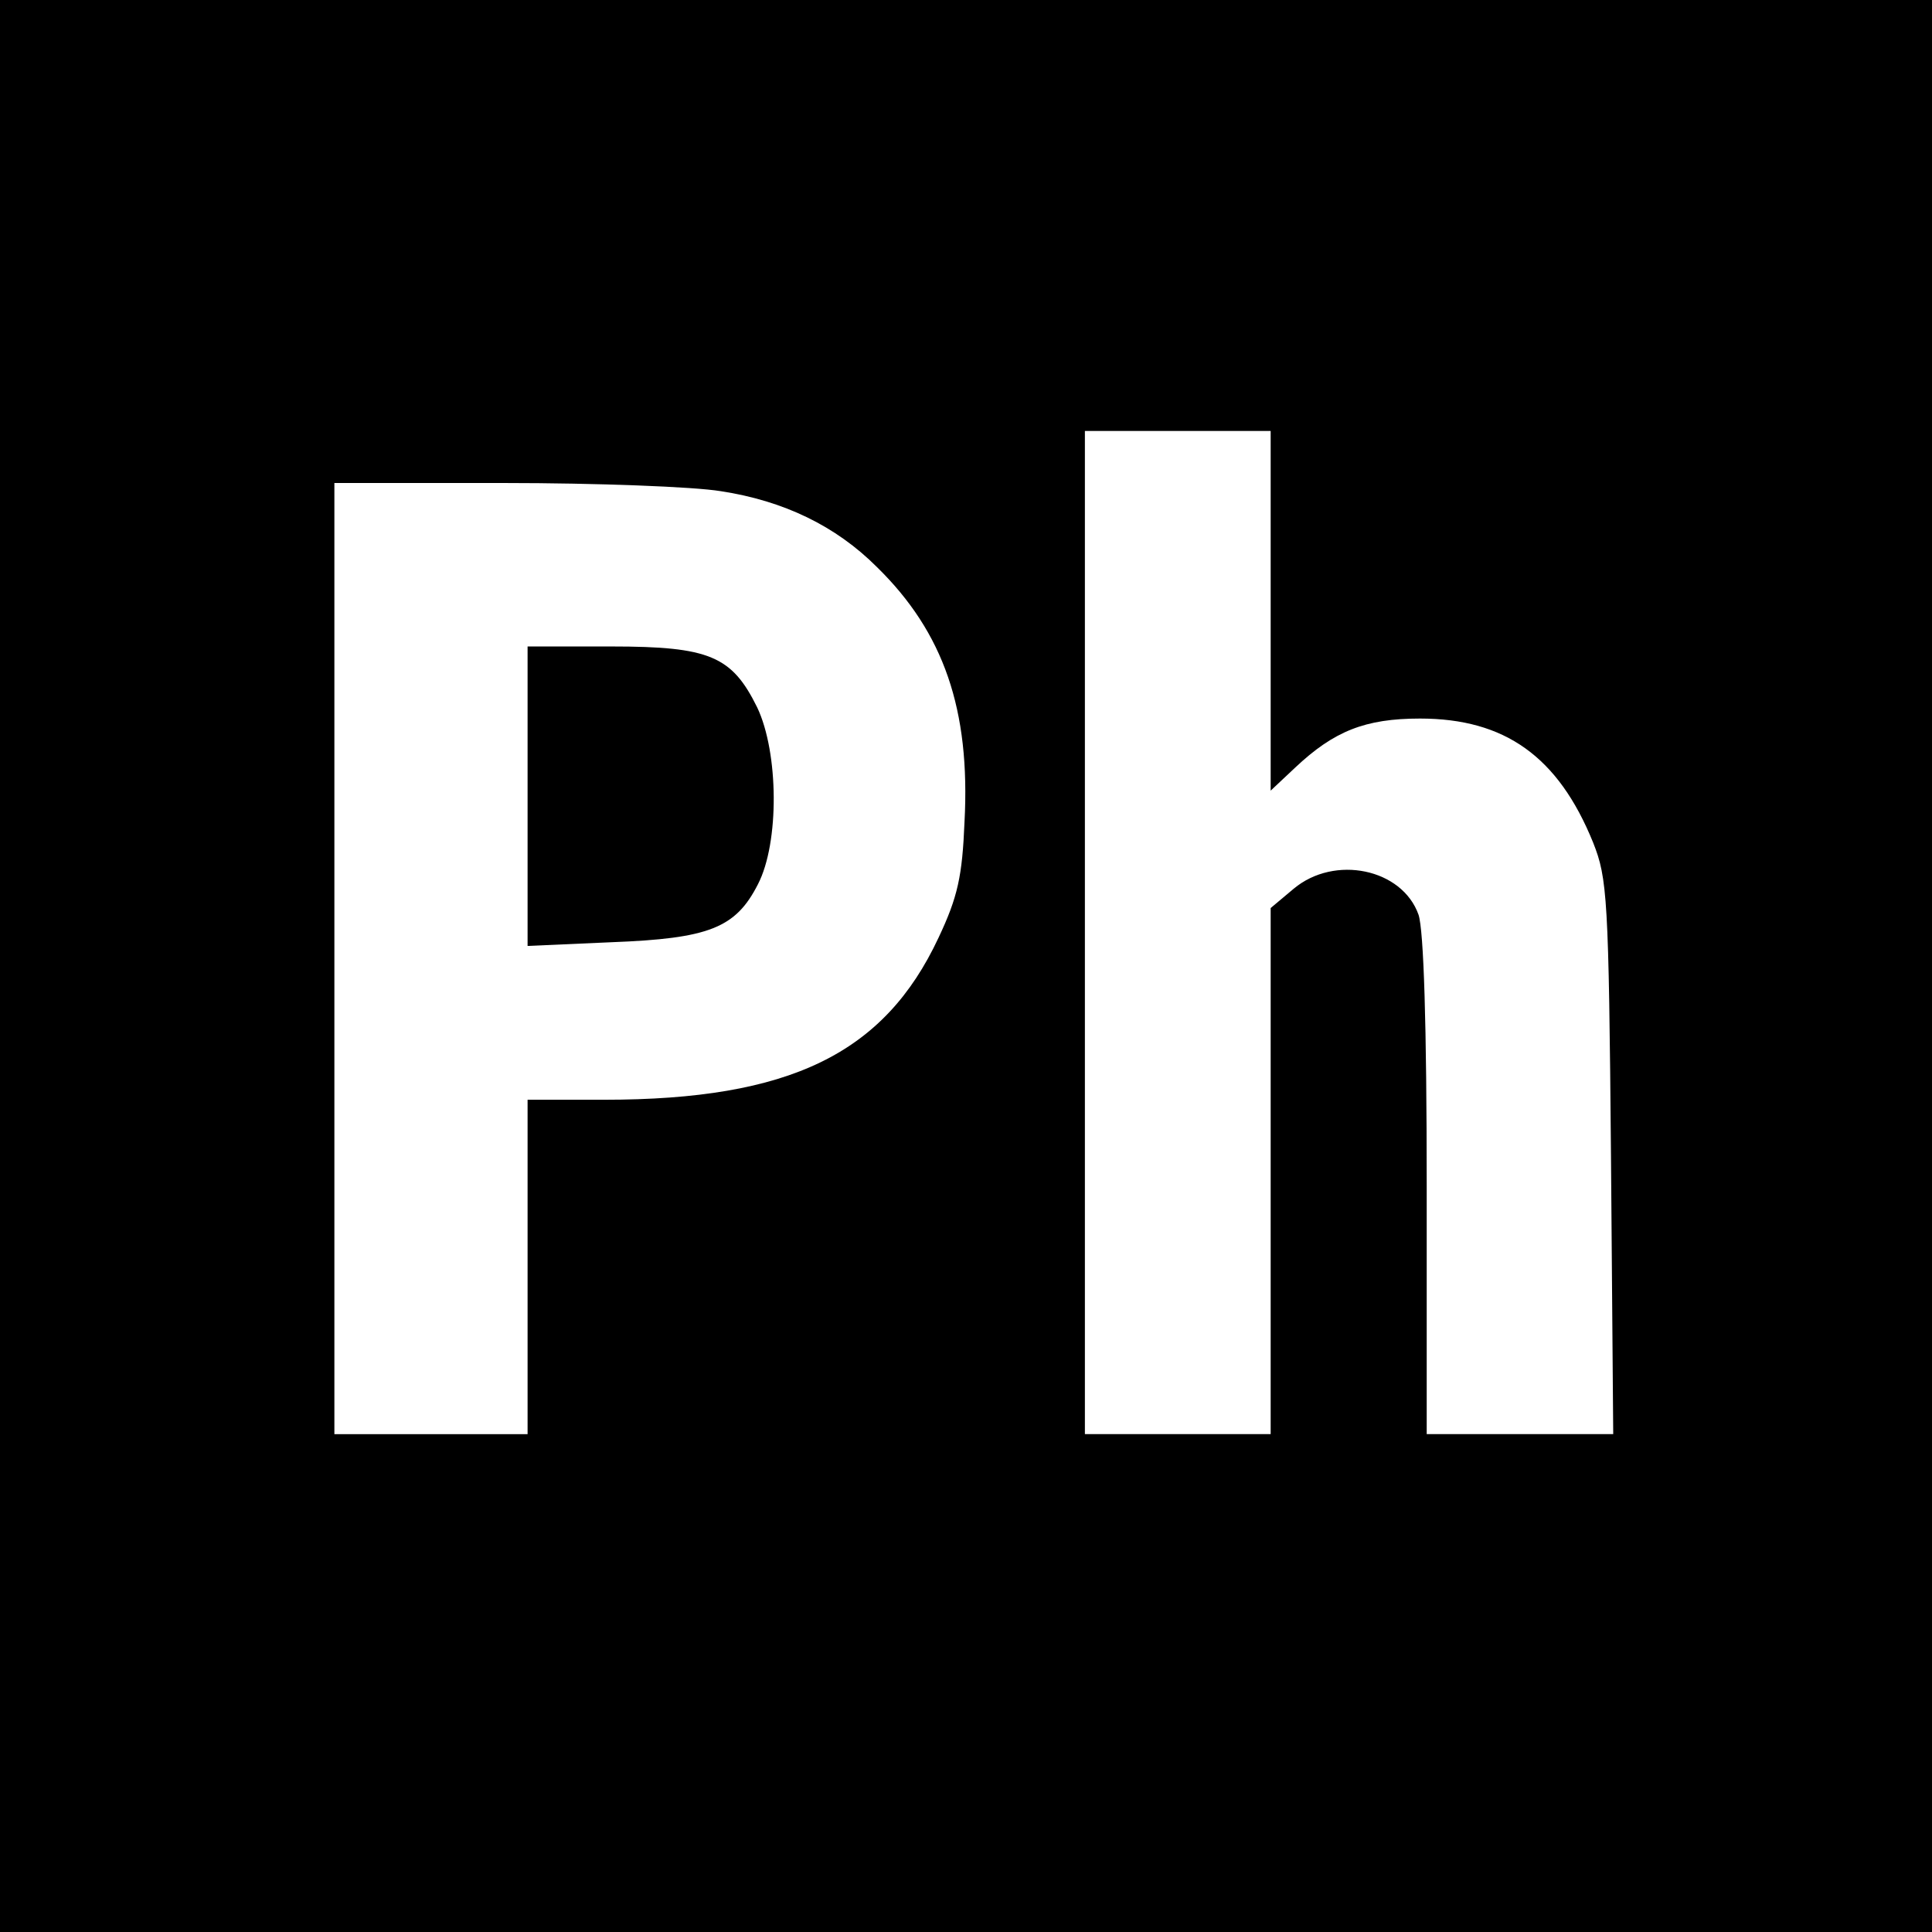 <?xml version="1.0" standalone="no"?>
<!DOCTYPE svg PUBLIC "-//W3C//DTD SVG 20010904//EN"
 "http://www.w3.org/TR/2001/REC-SVG-20010904/DTD/svg10.dtd">
<svg version="1.0" xmlns="http://www.w3.org/2000/svg"
 width="260pt" height="260pt" viewBox="0 0 260 260"
 preserveAspectRatio="xMidYMid meet">
<g transform="translate(0,260) scale(0.1,-0.1)"
fill="#000000" stroke="none">
<path d="M0 1300 l0 -1300 1300 0 1300 0 0 1300 0 1300 -1300 0 -1300 0 0
-1300z m1710 478 l0 -242 33 31 c52 49 94 66 168 66 114 0 186 -51 233 -167
19 -48 21 -73 24 -423 l3 -373 -125 0 -126 0 0 334 c0 218 -4 344 -11 365 -22
62 -113 81 -168 35 l-31 -26 0 -354 0 -354 -125 0 -125 0 0 675 0 675 125 0
125 0 0 -242z m-740 161 c85 -13 155 -47 210 -102 90 -88 126 -192 118 -343
-3 -73 -9 -101 -35 -156 -73 -156 -200 -218 -450 -218 l-103 0 0 -225 0 -225
-130 0 -130 0 0 640 0 640 228 0 c125 0 256 -5 292 -11z"/>
<path d="M710 1529 l0 -202 113 5 c131 5 167 19 197 78 29 56 28 177 -1 238
-34 69 -64 82 -196 82 l-113 0 0 -201z"/>
</g>
</svg>

